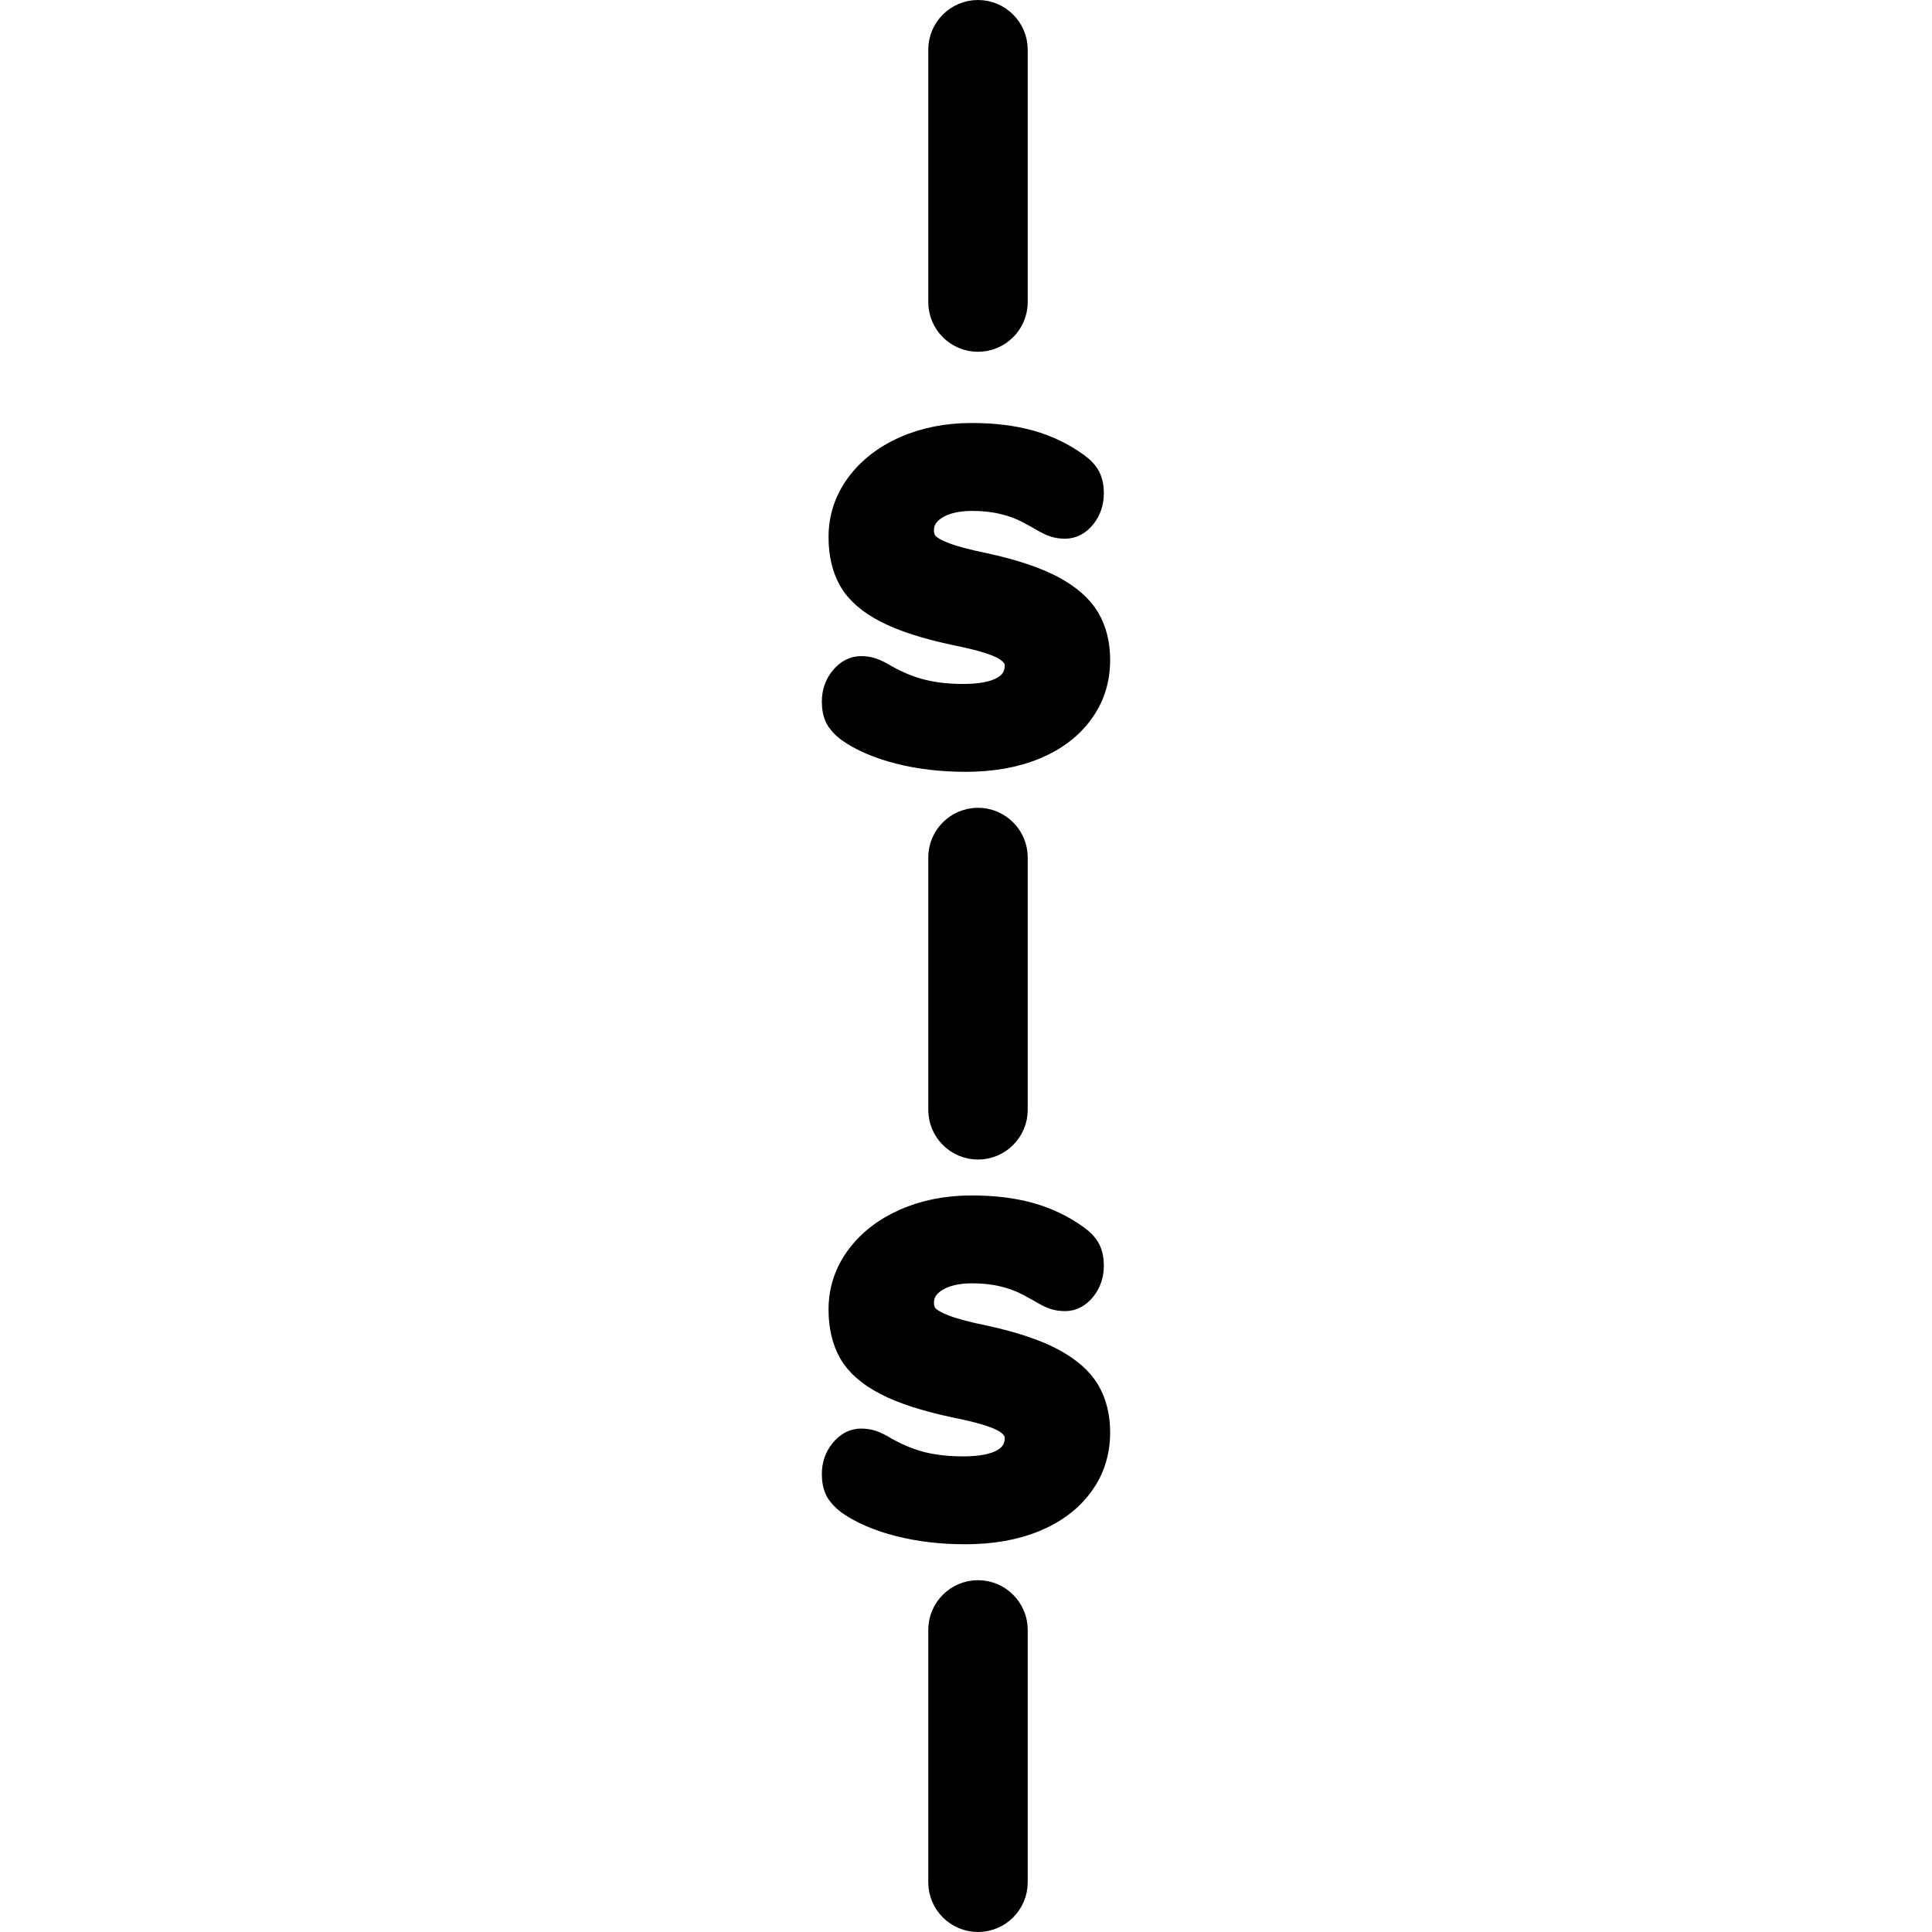 <?xml version="1.0" encoding="utf-8"?>
<!-- Created by: Science Figures, www.sciencefigures.org, Generator: Science Figures Editor -->
<!DOCTYPE svg PUBLIC "-//W3C//DTD SVG 1.1//EN" "http://www.w3.org/Graphics/SVG/1.1/DTD/svg11.dtd">
<svg version="1.1" id="Layer_1" xmlns="http://www.w3.org/2000/svg" xmlns:xlink="http://www.w3.org/1999/xlink" 
	 width="800px" height="800px" viewBox="0 0 18.58 124.509" enable-background="new 0 0 18.58 124.509" xml:space="preserve">
<g>
	<path stroke="#000000" stroke-width="1.591" stroke-miterlimit="10" d="M10.064,21.875c-1.33,0-2.41-1.078-2.41-2.408V3.205
		c0-1.33,1.08-2.409,2.41-2.409c1.326,0,2.408,1.079,2.408,2.409v16.262C12.472,20.797,11.39,21.875,10.064,21.875z"/>
	<path stroke="#000000" stroke-width="1.591" stroke-miterlimit="10" d="M10.064,73.932c-1.33,0-2.41-1.079-2.41-2.409v-16.26
		c0-1.33,1.08-2.409,2.41-2.409c1.326,0,2.408,1.079,2.408,2.409v16.26C12.472,72.853,11.39,73.932,10.064,73.932z"/>
	<g>
		<path stroke="#000000" stroke-width="1.591" stroke-miterlimit="10" d="M4.971,48.439c-1.323-0.338-2.403-0.804-3.253-1.402
			c-0.326-0.249-0.563-0.509-0.71-0.78c-0.14-0.269-0.213-0.617-0.213-1.04c0-0.578,0.172-1.078,0.52-1.502
			c0.349-0.424,0.753-0.635,1.216-0.635c0.247,0,0.492,0.038,0.718,0.114c0.231,0.079,0.52,0.223,0.868,0.435
			c0.789,0.442,1.576,0.76,2.356,0.953c0.78,0.194,1.663,0.291,2.64,0.291c1.138,0,2.001-0.169,2.588-0.507
			c0.586-0.337,0.881-0.833,0.881-1.486c0-0.443-0.275-0.824-0.821-1.142c-0.55-0.317-1.594-0.632-3.137-0.939
			c-1.903-0.405-3.4-0.886-4.478-1.445c-1.076-0.558-1.836-1.219-2.269-1.979c-0.434-0.76-0.65-1.68-0.65-2.758
			c0-1.234,0.366-2.351,1.097-3.352c0.736-1.002,1.743-1.788,3.023-2.356c1.279-0.567,2.718-0.853,4.316-0.853
			c1.407,0,2.66,0.155,3.756,0.462c1.098,0.309,2.1,0.79,3.004,1.445c0.35,0.25,0.594,0.516,0.74,0.794
			c0.142,0.279,0.215,0.621,0.215,1.025c0,0.579-0.166,1.08-0.503,1.504c-0.34,0.424-0.739,0.635-1.199,0.635
			c-0.255,0-0.482-0.033-0.695-0.101c-0.213-0.067-0.512-0.217-0.896-0.447c-0.095-0.058-0.37-0.207-0.824-0.448
			c-0.45-0.241-0.984-0.434-1.586-0.578c-0.608-0.145-1.271-0.217-1.98-0.217c-0.984,0-1.772,0.188-2.372,0.563
			c-0.593,0.377-0.894,0.873-0.894,1.489c0,0.365,0.104,0.663,0.319,0.896c0.211,0.231,0.605,0.458,1.183,0.678
			c0.579,0.222,1.435,0.448,2.575,0.68c1.846,0.403,3.299,0.891,4.359,1.458c1.059,0.569,1.809,1.228,2.256,1.98
			c0.44,0.75,0.663,1.635,0.663,2.657c0,1.272-0.356,2.394-1.073,3.367c-0.709,0.973-1.707,1.723-2.984,2.254
			c-1.282,0.53-2.773,0.793-4.465,0.793C7.719,48.944,6.291,48.777,4.971,48.439z"/>
	</g>
	<path stroke="#000000" stroke-width="1.591" stroke-miterlimit="10" d="M10.064,123.713c-1.33,0-2.41-1.079-2.41-2.409v-16.263
		c0-1.33,1.08-2.408,2.41-2.408c1.326,0,2.408,1.078,2.408,2.408v16.263C12.472,122.634,11.39,123.713,10.064,123.713z"/>
	<g>
		<path stroke="#000000" stroke-width="1.591" stroke-miterlimit="10" d="M4.971,98.221c-1.323-0.336-2.403-0.803-3.253-1.401
			c-0.326-0.25-0.563-0.51-0.71-0.78C0.869,95.77,0.795,95.422,0.795,95c0-0.579,0.172-1.079,0.52-1.503
			c0.349-0.423,0.753-0.636,1.216-0.636c0.247,0,0.492,0.039,0.718,0.114c0.231,0.079,0.52,0.224,0.868,0.435
			c0.789,0.442,1.576,0.762,2.356,0.955c0.78,0.191,1.663,0.288,2.64,0.288c1.138,0,2.001-0.17,2.588-0.507
			c0.586-0.337,0.881-0.832,0.881-1.488c0-0.441-0.275-0.822-0.821-1.141c-0.55-0.316-1.594-0.632-3.137-0.939
			c-1.903-0.404-3.4-0.885-4.478-1.445c-1.076-0.557-1.836-1.217-2.269-1.979c-0.434-0.76-0.65-1.68-0.65-2.758
			c0-1.234,0.366-2.352,1.097-3.353c0.736-1.001,1.743-1.787,3.023-2.354c1.279-0.567,2.718-0.852,4.316-0.852
			c1.407,0,2.66,0.152,3.756,0.462c1.098,0.308,2.1,0.79,3.004,1.444c0.35,0.25,0.594,0.516,0.74,0.793
			c0.142,0.281,0.215,0.622,0.215,1.027c0,0.577-0.166,1.08-0.503,1.501c-0.34,0.425-0.739,0.636-1.199,0.636
			c-0.255,0-0.482-0.032-0.695-0.101c-0.213-0.066-0.512-0.216-0.896-0.447c-0.095-0.058-0.37-0.206-0.824-0.448
			c-0.45-0.24-0.984-0.433-1.586-0.578c-0.608-0.145-1.271-0.217-1.98-0.217c-0.984,0-1.772,0.188-2.372,0.564
			c-0.593,0.376-0.894,0.871-0.894,1.488c0,0.365,0.104,0.662,0.319,0.895c0.211,0.232,0.605,0.459,1.183,0.68
			c0.579,0.222,1.435,0.447,2.575,0.678c1.846,0.404,3.299,0.893,4.359,1.459c1.059,0.569,1.809,1.229,2.256,1.98
			c0.44,0.75,0.663,1.637,0.663,2.657c0,1.272-0.356,2.396-1.073,3.366c-0.709,0.974-1.707,1.724-2.984,2.254
			c-1.282,0.53-2.773,0.795-4.465,0.795C7.719,98.727,6.291,98.559,4.971,98.221z"/>
	</g>
</g>
</svg>
